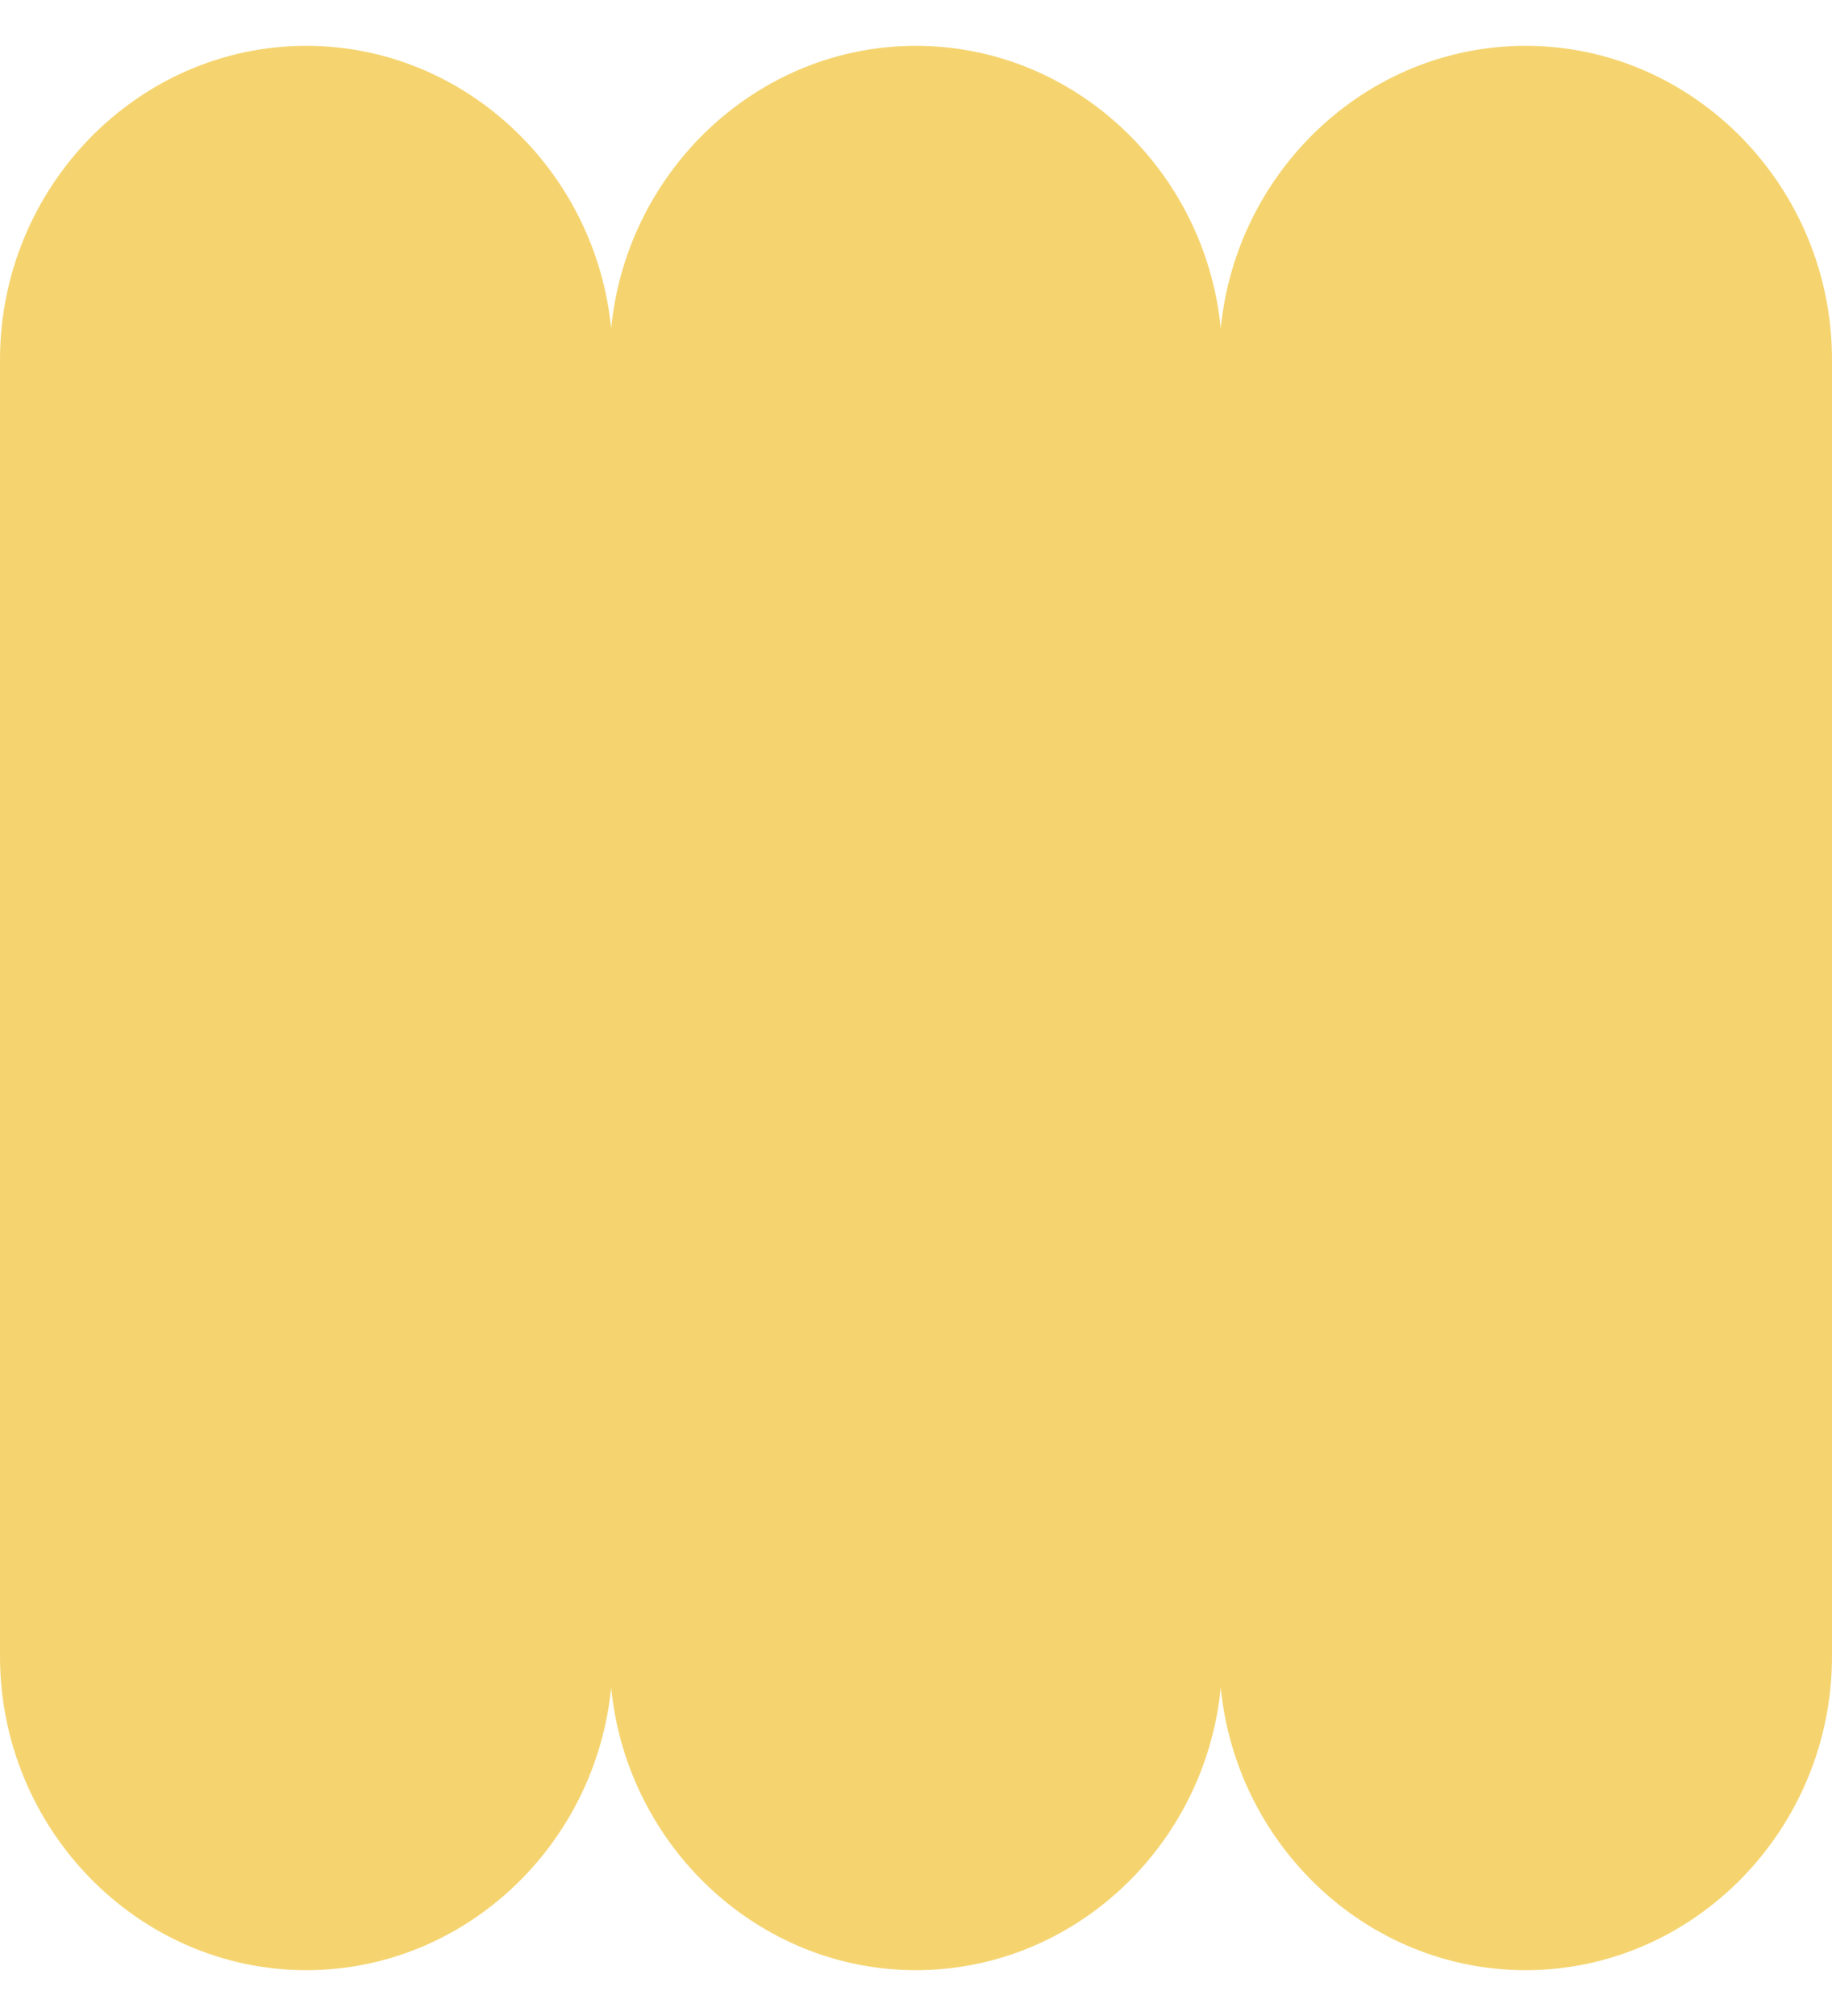 <svg width="20" height="22" viewBox="0 0 20 22" fill="none" xmlns="http://www.w3.org/2000/svg">
<path fill-rule="evenodd" clip-rule="evenodd" d="M3.345 21.5C1.506 21.5 0 19.959 0 18.074L0 3.926C0 2.042 1.505 0.5 3.344 0.5C5.07 0.5 6.502 1.859 6.672 3.583C6.841 1.858 8.273 0.5 9.999 0.5C11.726 0.5 13.158 1.859 13.327 3.583C13.496 1.858 14.928 0.5 16.655 0.5C18.494 0.5 20 2.041 20 3.926L20 18.074C20 19.958 18.495 21.5 16.655 21.5C14.928 21.5 13.496 20.141 13.327 18.417C13.158 20.142 11.726 21.5 9.999 21.5C8.273 21.5 6.841 20.141 6.672 18.417C6.502 20.142 5.07 21.5 3.344 21.5H3.345Z" fill="#F5D470"/>
</svg>
